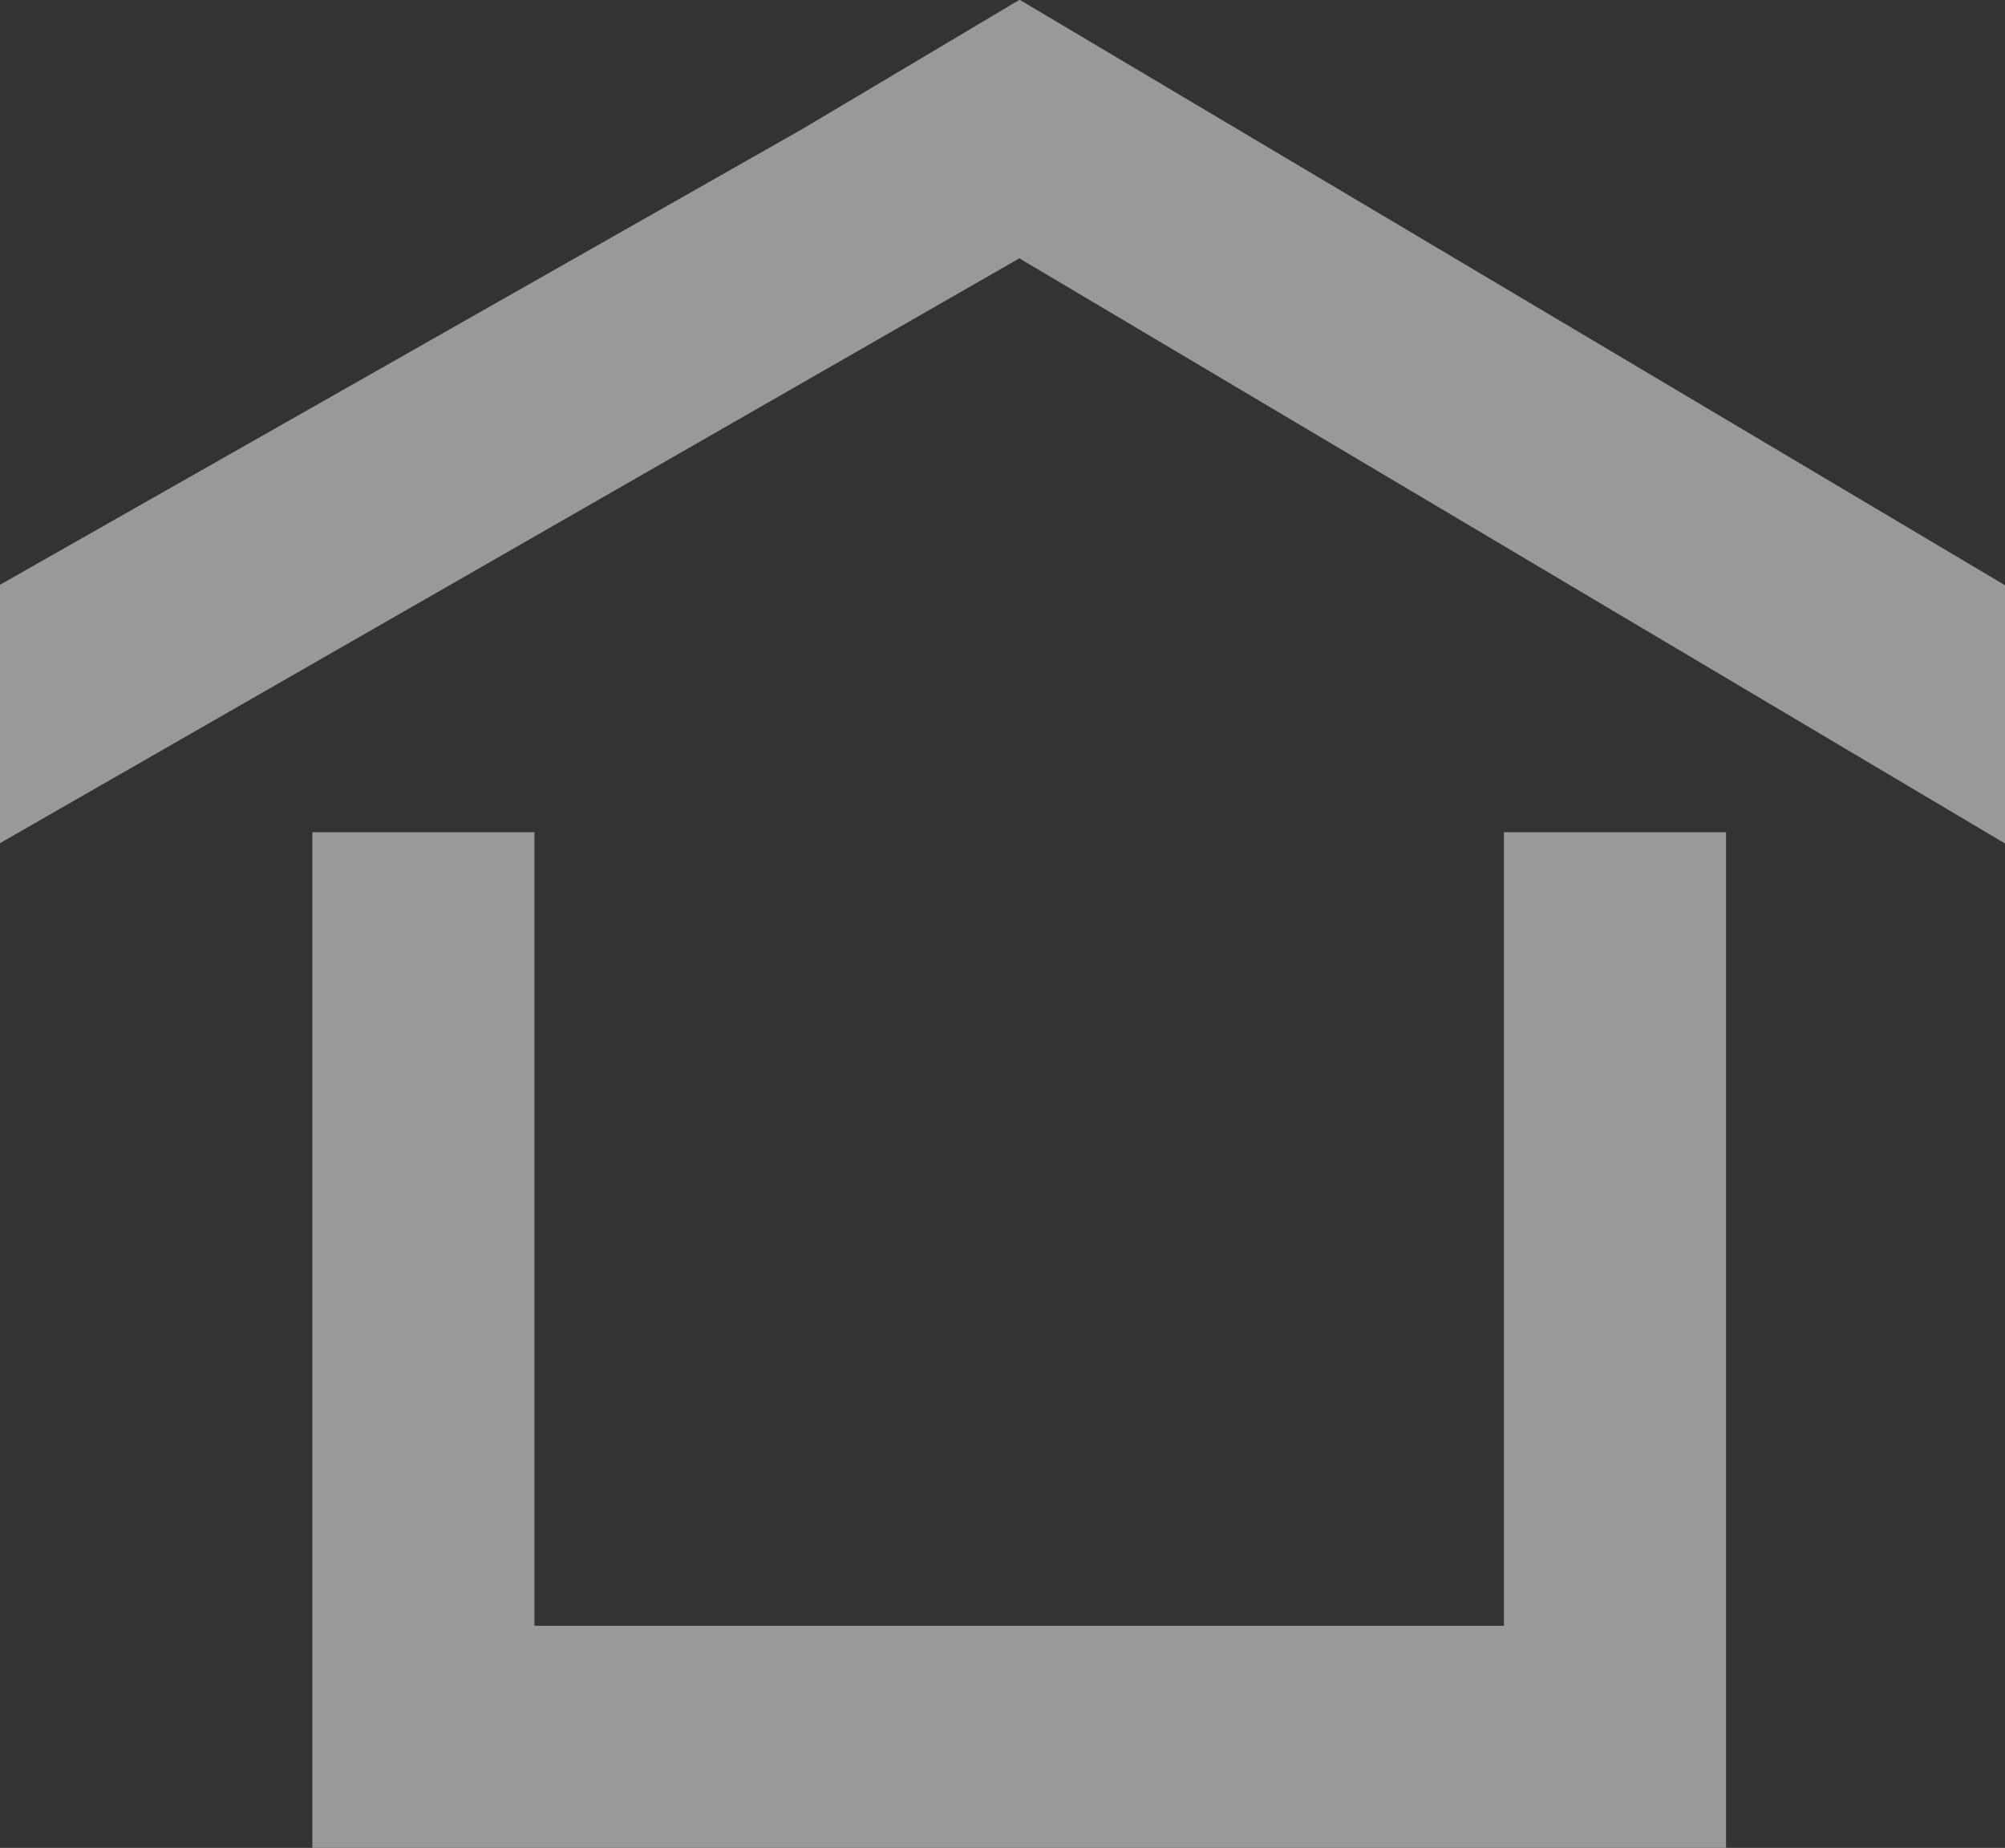 <?xml version="1.0" encoding="UTF-8"?>
<svg xmlns="http://www.w3.org/2000/svg" width="23.597" height="21.746" viewBox="0 0 23.597 21.746">
  <rect x="0" y="0" width="23.597" height="21.746" fill="#333333" stroke="none"/>
  <g id="Groupe_76" data-name="Groupe 76" transform="translate(-10.921 -809.139)" opacity="0.499">
    <path id="Tracé_286" data-name="Tracé 286" d="M656.566,272.748h-11.41v-9.339h-2.614v11.952h16.638V263.409h-2.614Z" transform="translate(-627.945 555.523)" fill="#fff"></path>
    <path id="Tracé_287" data-name="Tracé 287" d="M650.245,94.8l-2.555,1.52,0,0-9.448,5.366v3.041l12-6.884,11.6,6.886V101.69Z" transform="translate(-627.324 714.336)" fill="#fff"></path>
  </g>
</svg>
